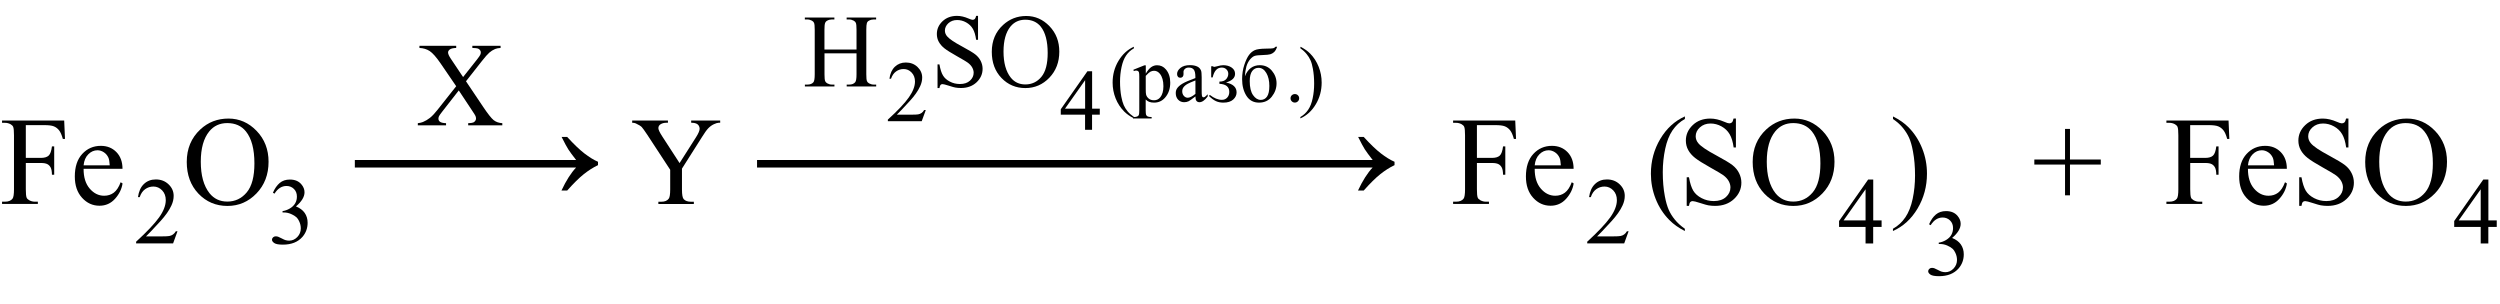 <?xml version="1.0" encoding="UTF-8"?> <svg xmlns:wrs="http://www.wiris.com/xml/mathml-extension" xmlns="http://www.w3.org/2000/svg" xmlns:xlink="http://www.w3.org/1999/xlink" version="1.1" id="Слой_1" x="0px" y="0px" width="475.5px" height="57.83px" viewBox="0 0 475.5 57.83" style="enable-background:new 0 0 475.5 57.83;" xml:space="preserve"> <style type="text/css"> .st0{enable-background:new ;} </style> <g class="st0"> <path d="M4.91,23.78v6.25H7.8c0.66,0,1.15-0.15,1.46-0.44s0.51-0.87,0.62-1.74h0.43v5.38H9.88c-0.01-0.62-0.09-1.07-0.24-1.36 s-0.36-0.51-0.63-0.65S8.34,31,7.8,31H4.91v4.99c0,0.8,0.05,1.34,0.15,1.59c0.08,0.2,0.24,0.36,0.49,0.5 c0.34,0.19,0.7,0.28,1.08,0.28h0.57v0.43H0.39v-0.43h0.56c0.66,0,1.13-0.19,1.43-0.57c0.19-0.25,0.28-0.85,0.28-1.8V25.73 c0-0.8-0.05-1.34-0.15-1.59c-0.08-0.2-0.24-0.36-0.48-0.5c-0.34-0.19-0.7-0.28-1.08-0.28H0.39v-0.43h11.82l0.15,3.49h-0.41 c-0.2-0.74-0.44-1.29-0.71-1.63s-0.6-0.6-1-0.76s-1.01-0.23-1.83-0.23H4.91z"></path> <path d="M15.9,32.12c-0.01,1.59,0.38,2.84,1.16,3.75s1.7,1.36,2.75,1.36c0.7,0,1.31-0.19,1.83-0.58s0.96-1.05,1.31-1.99l0.36,0.23 c-0.16,1.07-0.64,2.04-1.43,2.92s-1.78,1.32-2.96,1.32c-1.29,0-2.39-0.5-3.31-1.51s-1.38-2.35-1.38-4.05 c0-1.84,0.47-3.27,1.41-4.29s2.12-1.54,3.54-1.54c1.2,0,2.19,0.4,2.96,1.19s1.16,1.85,1.16,3.18H15.9z M15.9,31.44h4.97 c-0.04-0.69-0.12-1.17-0.25-1.45c-0.2-0.44-0.49-0.78-0.87-1.03s-0.79-0.38-1.21-0.38c-0.65,0-1.23,0.25-1.74,0.76 S15.99,30.54,15.9,31.44z"></path> </g> <g class="st0"> <path d="M33.75,44.01l-0.83,2.29h-7.03v-0.33c2.07-1.89,3.52-3.43,4.37-4.62s1.27-2.29,1.27-3.28c0-0.76-0.23-1.38-0.69-1.86 s-1.02-0.73-1.66-0.73c-0.59,0-1.11,0.17-1.58,0.51c-0.47,0.34-0.81,0.84-1.03,1.51h-0.33c0.15-1.08,0.52-1.92,1.13-2.5 s1.36-0.87,2.27-0.87c0.97,0,1.77,0.31,2.42,0.93s0.97,1.35,0.97,2.2c0,0.6-0.14,1.21-0.42,1.81c-0.43,0.95-1.14,1.95-2.11,3.01 c-1.46,1.59-2.37,2.55-2.73,2.88h3.11c0.63,0,1.08-0.02,1.33-0.07s0.48-0.14,0.69-0.29c0.21-0.14,0.38-0.35,0.54-0.61H33.75z"></path> </g> <g class="st0"> <path d="M43.45,22.55c2.06,0,3.85,0.78,5.36,2.35s2.27,3.52,2.27,5.87c0,2.41-0.76,4.42-2.29,6.01s-3.37,2.39-5.53,2.39 c-2.19,0-4.03-0.78-5.51-2.33s-2.23-3.57-2.23-6.04c0-2.52,0.86-4.58,2.58-6.18C39.58,23.24,41.37,22.55,43.45,22.55z M43.22,23.41 c-1.42,0-2.56,0.53-3.42,1.58c-1.07,1.31-1.61,3.23-1.61,5.77c0,2.59,0.55,4.59,1.66,5.99c0.85,1.06,1.98,1.59,3.38,1.59 c1.49,0,2.72-0.58,3.7-1.75s1.46-3,1.46-5.51c0-2.72-0.54-4.75-1.61-6.08C45.93,23.94,44.74,23.41,43.22,23.41z"></path> </g> <g class="st0"> <path d="M51.91,36.66c0.34-0.8,0.77-1.42,1.29-1.86c0.52-0.44,1.16-0.65,1.94-0.65c0.96,0,1.69,0.31,2.2,0.93 c0.39,0.46,0.58,0.96,0.58,1.49c0,0.87-0.54,1.76-1.63,2.69c0.73,0.29,1.29,0.7,1.66,1.23s0.56,1.16,0.56,1.88 c0,1.03-0.33,1.92-0.98,2.68c-0.86,0.98-2.09,1.48-3.72,1.48c-0.8,0-1.35-0.1-1.64-0.3s-0.44-0.41-0.44-0.64 c0-0.17,0.07-0.32,0.21-0.45s0.3-0.19,0.5-0.19c0.15,0,0.3,0.02,0.45,0.07c0.1,0.03,0.33,0.14,0.68,0.32 c0.35,0.19,0.59,0.29,0.73,0.33c0.22,0.06,0.45,0.1,0.69,0.1c0.6,0,1.12-0.23,1.56-0.69s0.66-1.01,0.66-1.64 c0-0.46-0.1-0.91-0.31-1.35c-0.15-0.33-0.32-0.58-0.5-0.75c-0.25-0.23-0.6-0.45-1.04-0.64s-0.89-0.29-1.34-0.29h-0.28v-0.26 c0.46-0.06,0.93-0.23,1.39-0.5s0.8-0.61,1.02-0.99s0.32-0.81,0.32-1.27c0-0.6-0.19-1.09-0.57-1.46s-0.85-0.56-1.41-0.56 c-0.91,0-1.67,0.49-2.28,1.46L51.91,36.66z"></path> </g> <g class="st0"> <path d="M88.63,15.46l3.25,4.84c0.9,1.34,1.57,2.19,2,2.54c0.44,0.35,0.99,0.55,1.66,0.59v0.41h-6.49v-0.41 c0.43-0.01,0.75-0.05,0.96-0.13c0.16-0.07,0.28-0.17,0.38-0.31c0.1-0.14,0.15-0.28,0.15-0.42c0-0.17-0.03-0.34-0.1-0.51 c-0.05-0.13-0.26-0.45-0.61-0.98l-2.57-3.88l-3.17,4.06c-0.33,0.43-0.54,0.72-0.6,0.86s-0.1,0.3-0.1,0.45c0,0.24,0.1,0.44,0.3,0.59 s0.58,0.25,1.15,0.27v0.41h-5.37v-0.41c0.38-0.04,0.71-0.12,0.98-0.23c0.46-0.19,0.9-0.45,1.32-0.78c0.42-0.33,0.89-0.83,1.43-1.51 l3.57-4.51l-2.98-4.36c-0.81-1.18-1.5-1.96-2.06-2.33c-0.57-0.37-1.22-0.56-1.95-0.59V8.71h6.99v0.41c-0.6,0.02-1,0.12-1.22,0.29 c-0.22,0.17-0.33,0.36-0.33,0.57c0,0.28,0.18,0.68,0.54,1.21l2.32,3.47l2.69-3.4c0.31-0.4,0.5-0.68,0.57-0.83s0.11-0.3,0.11-0.46 s-0.04-0.29-0.13-0.41c-0.11-0.16-0.25-0.27-0.42-0.33c-0.17-0.06-0.52-0.1-1.06-0.11V8.71h5.37v0.41 c-0.42,0.02-0.77,0.09-1.04,0.2c-0.4,0.17-0.77,0.4-1.1,0.69c-0.33,0.29-0.81,0.83-1.42,1.61L88.63,15.46z"></path> </g> <g class="st0"> <path d="M131.44,22.92h5.54v0.43h-0.3c-0.2,0-0.5,0.09-0.89,0.27s-0.75,0.44-1.07,0.77s-0.71,0.88-1.18,1.64l-3.83,6.04v3.98 c0,0.98,0.11,1.59,0.33,1.83c0.3,0.33,0.77,0.49,1.41,0.49h0.52v0.43h-6.75v-0.43h0.56c0.67,0,1.15-0.2,1.43-0.61 c0.17-0.25,0.26-0.82,0.26-1.71v-3.76l-4.36-6.66c-0.52-0.78-0.87-1.27-1.05-1.46s-0.56-0.43-1.14-0.7 c-0.16-0.08-0.38-0.12-0.68-0.12v-0.43h6.8v0.43h-0.35c-0.37,0-0.71,0.09-1.01,0.26s-0.46,0.43-0.46,0.77 c0,0.28,0.24,0.79,0.71,1.52l3.32,5.12l3.12-4.9c0.47-0.73,0.7-1.28,0.7-1.64c0-0.22-0.06-0.41-0.17-0.59s-0.28-0.31-0.49-0.4 s-0.53-0.15-0.95-0.15V22.92z"></path> </g> <g class="st0"> <path d="M156.82,9.42h6.09V5.67c0-0.67-0.04-1.11-0.13-1.32c-0.06-0.16-0.2-0.3-0.41-0.42c-0.28-0.15-0.57-0.23-0.88-0.23h-0.46 V3.34h5.61V3.7h-0.46c-0.31,0-0.6,0.07-0.88,0.22c-0.21,0.1-0.35,0.26-0.42,0.47c-0.07,0.21-0.11,0.64-0.11,1.28v8.46 c0,0.66,0.04,1.1,0.13,1.31c0.06,0.16,0.2,0.3,0.4,0.42c0.28,0.15,0.58,0.23,0.89,0.23h0.46v0.36h-5.61v-0.36h0.46 c0.54,0,0.92-0.16,1.17-0.47c0.16-0.21,0.24-0.7,0.24-1.49v-3.99h-6.09v3.99c0,0.66,0.04,1.1,0.13,1.31 c0.06,0.16,0.2,0.3,0.41,0.42c0.28,0.15,0.57,0.23,0.88,0.23h0.47v0.36h-5.62v-0.36h0.46c0.54,0,0.93-0.16,1.18-0.47 c0.15-0.21,0.23-0.7,0.23-1.49V5.67c0-0.67-0.04-1.11-0.13-1.32c-0.06-0.16-0.2-0.3-0.4-0.42c-0.28-0.15-0.58-0.23-0.89-0.23h-0.46 V3.34h5.62V3.7h-0.47c-0.31,0-0.6,0.07-0.88,0.22c-0.2,0.1-0.34,0.26-0.42,0.47c-0.08,0.21-0.12,0.64-0.12,1.28V9.42z"></path> </g> <g class="st0"> <path d="M176.08,20.95l-0.77,2.1h-6.44v-0.3c1.9-1.73,3.23-3.14,4-4.24c0.77-1.1,1.16-2.1,1.16-3c0-0.69-0.21-1.26-0.64-1.71 s-0.93-0.67-1.52-0.67c-0.54,0-1.02,0.16-1.45,0.47c-0.43,0.31-0.74,0.77-0.95,1.38h-0.3c0.13-0.99,0.48-1.76,1.04-2.29 c0.56-0.53,1.25-0.8,2.08-0.8c0.89,0,1.63,0.29,2.22,0.85c0.59,0.57,0.89,1.24,0.89,2.01c0,0.55-0.13,1.11-0.39,1.66 c-0.4,0.87-1.04,1.79-1.93,2.76c-1.34,1.46-2.17,2.34-2.5,2.64h2.85c0.58,0,0.99-0.02,1.22-0.06c0.23-0.04,0.44-0.13,0.63-0.26 s0.35-0.32,0.49-0.56H176.08z"></path> </g> <g class="st0"> <path d="M186.02,3.04v4.53h-0.36c-0.12-0.87-0.32-1.56-0.62-2.08c-0.3-0.52-0.73-0.92-1.28-1.23s-1.13-0.45-1.72-0.45 c-0.67,0-1.22,0.21-1.66,0.61c-0.44,0.41-0.66,0.87-0.66,1.4c0,0.4,0.14,0.76,0.42,1.09c0.4,0.48,1.35,1.13,2.85,1.93 c1.22,0.66,2.06,1.16,2.51,1.51c0.45,0.35,0.79,0.77,1.03,1.24c0.24,0.48,0.36,0.98,0.36,1.5c0,0.99-0.39,1.85-1.15,2.57 c-0.77,0.72-1.76,1.08-2.97,1.08c-0.38,0-0.74-0.03-1.07-0.09c-0.2-0.03-0.61-0.15-1.24-0.35s-1.03-0.3-1.19-0.3 c-0.16,0-0.29,0.05-0.38,0.15s-0.16,0.3-0.21,0.6h-0.36v-4.5h0.36c0.17,0.94,0.39,1.65,0.68,2.11c0.28,0.47,0.72,0.86,1.3,1.16 c0.58,0.31,1.22,0.46,1.92,0.46c0.81,0,1.44-0.21,1.91-0.64s0.7-0.93,0.7-1.51c0-0.32-0.09-0.65-0.27-0.98 c-0.18-0.33-0.45-0.63-0.83-0.92c-0.25-0.19-0.94-0.6-2.06-1.23s-1.92-1.13-2.39-1.5c-0.47-0.37-0.83-0.79-1.08-1.24 s-0.37-0.95-0.37-1.49c0-0.94,0.36-1.75,1.08-2.43c0.72-0.68,1.64-1.02,2.75-1.02c0.7,0,1.43,0.17,2.21,0.51 c0.36,0.16,0.62,0.24,0.76,0.24c0.17,0,0.3-0.05,0.41-0.15c0.11-0.1,0.19-0.3,0.26-0.6H186.02z"></path> <path d="M195.19,3.04c1.7,0,3.18,0.65,4.42,1.94s1.87,2.9,1.87,4.84c0,1.99-0.63,3.64-1.89,4.96c-1.26,1.31-2.78,1.97-4.56,1.97 c-1.8,0-3.32-0.64-4.55-1.92c-1.23-1.28-1.84-2.94-1.84-4.98c0-2.08,0.71-3.78,2.13-5.09C192.01,3.62,193.48,3.04,195.19,3.04z M195.01,3.75c-1.17,0-2.11,0.44-2.82,1.3c-0.88,1.08-1.32,2.67-1.32,4.76c0,2.14,0.46,3.79,1.37,4.94 c0.7,0.88,1.63,1.31,2.78,1.31c1.23,0,2.25-0.48,3.05-1.44c0.8-0.96,1.2-2.47,1.2-4.54c0-2.24-0.44-3.91-1.32-5.02 C197.24,4.19,196.26,3.75,195.01,3.75z"></path> </g> <g class="st0"> <path d="M209.18,20.67v1.14h-1.47v2.88h-1.33v-2.88h-4.62v-1.03l5.07-7.23h0.89v7.12H209.18z M206.39,20.67v-5.42l-3.83,5.42 H206.39z"></path> </g> <g class="st0"> <path d="M215.67,22.24v0.27c-0.74-0.37-1.35-0.81-1.85-1.3c-0.7-0.71-1.25-1.54-1.63-2.5s-0.57-1.96-0.57-3 c0-1.51,0.37-2.89,1.12-4.14c0.75-1.25,1.72-2.14,2.92-2.68V9.2c-0.6,0.33-1.09,0.79-1.48,1.36s-0.67,1.31-0.86,2.19 s-0.29,1.81-0.29,2.77c0,1.04,0.08,1.99,0.24,2.85c0.13,0.67,0.28,1.21,0.46,1.62s0.42,0.8,0.73,1.18 C214.77,21.54,215.17,21.9,215.67,22.24z"></path> </g> <g class="st0"> <path d="M215.58,13.26l2.07-0.83h0.28V14c0.35-0.59,0.69-1,1.04-1.24c0.35-0.24,0.72-0.35,1.1-0.35c0.67,0,1.24,0.26,1.68,0.79 c0.55,0.64,0.83,1.48,0.83,2.52c0,1.16-0.33,2.11-1,2.87c-0.55,0.62-1.24,0.93-2.07,0.93c-0.36,0-0.67-0.05-0.94-0.15 c-0.2-0.07-0.42-0.22-0.66-0.44v2.04c0,0.46,0.03,0.75,0.08,0.88c0.06,0.12,0.15,0.22,0.29,0.3c0.14,0.07,0.39,0.11,0.76,0.11v0.27 h-3.52v-0.27h0.18c0.27,0,0.5-0.05,0.69-0.15c0.09-0.05,0.17-0.14,0.22-0.26c0.05-0.12,0.08-0.42,0.08-0.91v-6.34 c0-0.43-0.02-0.71-0.06-0.83s-0.1-0.21-0.19-0.26c-0.09-0.06-0.2-0.09-0.35-0.09c-0.12,0-0.27,0.03-0.45,0.1L215.58,13.26z M217.92,14.43v2.5c0,0.54,0.02,0.9,0.07,1.07c0.07,0.28,0.24,0.53,0.5,0.75s0.6,0.32,1.01,0.32c0.49,0,0.88-0.19,1.19-0.57 c0.4-0.5,0.59-1.2,0.59-2.1c0-1.03-0.22-1.81-0.67-2.37c-0.31-0.38-0.68-0.57-1.11-0.57c-0.23,0-0.47,0.06-0.7,0.18 C218.62,13.73,218.33,13.99,217.92,14.43z"></path> <path d="M227.37,18.34c-0.69,0.53-1.12,0.84-1.3,0.92c-0.26,0.12-0.54,0.18-0.84,0.18c-0.46,0-0.85-0.16-1.15-0.48 c-0.3-0.32-0.45-0.73-0.45-1.25c0-0.33,0.07-0.61,0.22-0.85c0.2-0.33,0.55-0.64,1.04-0.94s1.32-0.65,2.47-1.07V14.6 c0-0.67-0.11-1.13-0.32-1.38c-0.21-0.25-0.52-0.37-0.93-0.37c-0.31,0-0.55,0.08-0.73,0.25c-0.19,0.17-0.28,0.36-0.28,0.57 l0.01,0.42c0,0.22-0.06,0.4-0.17,0.52s-0.26,0.18-0.45,0.18c-0.18,0-0.33-0.06-0.44-0.19s-0.17-0.3-0.17-0.52 c0-0.42,0.21-0.81,0.64-1.16s1.03-0.53,1.81-0.53c0.6,0,1.08,0.1,1.46,0.3c0.29,0.15,0.5,0.39,0.64,0.71 c0.09,0.21,0.13,0.64,0.13,1.29v2.28c0,0.64,0.01,1.03,0.04,1.18s0.06,0.24,0.12,0.29s0.12,0.07,0.19,0.07 c0.08,0,0.15-0.02,0.21-0.05c0.1-0.06,0.3-0.24,0.59-0.53v0.41c-0.55,0.73-1.07,1.1-1.57,1.1c-0.24,0-0.43-0.08-0.57-0.25 S227.37,18.74,227.37,18.34z M227.37,17.86v-2.56c-0.74,0.29-1.21,0.5-1.43,0.62c-0.39,0.21-0.66,0.44-0.83,0.67 s-0.25,0.49-0.25,0.77c0,0.35,0.1,0.64,0.31,0.88c0.21,0.23,0.45,0.35,0.73,0.35C226.27,18.6,226.76,18.35,227.37,17.86z"></path> <path d="M230.37,14.7v-2.1h0.31c0.09,0.08,0.19,0.12,0.29,0.12c0.08,0,0.26-0.04,0.54-0.12c0.46-0.13,0.84-0.2,1.14-0.2 c0.64,0,1.18,0.15,1.61,0.45c0.43,0.3,0.65,0.69,0.65,1.19c0,0.76-0.57,1.31-1.72,1.65c1.34,0.28,2.01,0.91,2.01,1.88 c0,0.51-0.21,0.97-0.64,1.36c-0.43,0.39-1.05,0.59-1.88,0.59c-0.54,0-1.01-0.1-1.42-0.29c-0.41-0.19-0.85-0.52-1.33-0.98l0.19-0.19 c0.8,0.62,1.56,0.93,2.28,0.93c0.41,0,0.75-0.14,1.01-0.42s0.4-0.64,0.4-1.08c0-0.97-0.63-1.49-1.88-1.55v-0.42 c0.59,0,1.02-0.16,1.29-0.47c0.27-0.31,0.4-0.65,0.4-1.01c0-0.32-0.11-0.6-0.34-0.83c-0.23-0.24-0.53-0.36-0.9-0.36 c-0.87,0-1.45,0.62-1.73,1.87H230.37z"></path> <path d="M236.78,14.52c0.56-1.41,1.51-2.12,2.84-2.12c0.93,0,1.7,0.35,2.29,1.05c0.59,0.7,0.89,1.5,0.89,2.4 c0,0.93-0.3,1.77-0.9,2.53c-0.6,0.76-1.41,1.14-2.44,1.14c-1.04,0-1.84-0.43-2.39-1.3s-0.82-1.92-0.82-3.17 c0-0.97,0.14-1.87,0.42-2.71s0.58-1.46,0.89-1.88s0.67-0.72,1.08-0.91s1.14-0.29,2.18-0.3c0.75-0.01,1.2-0.03,1.35-0.07 s0.3-0.13,0.45-0.29h0.29c-0.16,0.48-0.36,0.82-0.59,1.03s-0.48,0.34-0.74,0.41c-0.26,0.07-0.74,0.12-1.41,0.14 c-0.73,0.02-1.24,0.07-1.52,0.16c-0.28,0.09-0.57,0.31-0.88,0.66c-0.3,0.35-0.54,0.81-0.71,1.37 C236.91,13.23,236.81,13.85,236.78,14.52z M239.37,12.9c-0.49,0-0.89,0.2-1.2,0.61s-0.47,1.04-0.47,1.91 c0,1.18,0.21,2.07,0.63,2.67s0.91,0.91,1.46,0.91c0.51,0,0.91-0.21,1.2-0.63c0.29-0.42,0.44-1.1,0.44-2.02 c0-0.99-0.19-1.81-0.57-2.46S239.98,12.9,239.37,12.9z"></path> </g> <g class="st0"> <path d="M246.29,17.89c0.23,0,0.42,0.08,0.58,0.24s0.23,0.35,0.23,0.57s-0.08,0.42-0.24,0.57c-0.16,0.16-0.35,0.24-0.58,0.24 s-0.42-0.08-0.58-0.24c-0.16-0.16-0.24-0.35-0.24-0.57c0-0.23,0.08-0.42,0.24-0.58C245.88,17.96,246.07,17.89,246.29,17.89z"></path> </g> <g class="st0"> <path d="M247.34,9.2V8.89c0.74,0.37,1.36,0.8,1.85,1.3c0.7,0.71,1.24,1.55,1.62,2.51c0.38,0.96,0.57,1.96,0.57,3 c0,1.51-0.37,2.89-1.12,4.14c-0.74,1.25-1.72,2.14-2.93,2.68v-0.27c0.6-0.34,1.09-0.79,1.48-1.37c0.39-0.57,0.68-1.3,0.86-2.19 c0.19-0.89,0.28-1.81,0.28-2.77c0-1.04-0.08-1.99-0.24-2.85c-0.12-0.67-0.27-1.21-0.46-1.62c-0.18-0.41-0.43-0.8-0.73-1.17 S247.84,9.54,247.34,9.2z"></path> </g> <g class="st0"> <path d="M280.91,23.78v6.25h2.89c0.66,0,1.15-0.15,1.46-0.44s0.51-0.87,0.62-1.74h0.43v5.38h-0.43c-0.01-0.62-0.09-1.07-0.24-1.36 s-0.36-0.51-0.63-0.65S284.34,31,283.8,31h-2.89v4.99c0,0.8,0.05,1.34,0.15,1.59c0.08,0.2,0.24,0.36,0.49,0.5 c0.34,0.19,0.7,0.28,1.08,0.28h0.57v0.43h-6.82v-0.43h0.56c0.66,0,1.13-0.19,1.43-0.57c0.19-0.25,0.28-0.85,0.28-1.8V25.73 c0-0.8-0.05-1.34-0.15-1.59c-0.08-0.2-0.24-0.36-0.48-0.5c-0.34-0.19-0.7-0.28-1.08-0.28h-0.56v-0.43h11.82l0.15,3.49h-0.41 c-0.2-0.74-0.44-1.29-0.71-1.63s-0.6-0.6-1-0.76s-1.01-0.23-1.83-0.23H280.91z"></path> <path d="M291.9,32.12c-0.01,1.59,0.38,2.84,1.16,3.75s1.7,1.36,2.75,1.36c0.7,0,1.31-0.19,1.83-0.58s0.96-1.05,1.31-1.99l0.36,0.23 c-0.16,1.07-0.64,2.04-1.43,2.92s-1.78,1.32-2.96,1.32c-1.29,0-2.39-0.5-3.31-1.51s-1.38-2.35-1.38-4.05 c0-1.84,0.47-3.27,1.41-4.29s2.12-1.54,3.54-1.54c1.2,0,2.19,0.4,2.96,1.19s1.16,1.85,1.16,3.18H291.9z M291.9,31.44h4.97 c-0.04-0.69-0.12-1.17-0.25-1.45c-0.2-0.44-0.49-0.78-0.87-1.03s-0.79-0.38-1.21-0.38c-0.65,0-1.23,0.25-1.74,0.76 S291.99,30.54,291.9,31.44z"></path> </g> <g class="st0"> <path d="M309.75,44.01l-0.83,2.29h-7.03v-0.33c2.07-1.89,3.52-3.43,4.37-4.62s1.27-2.29,1.27-3.28c0-0.76-0.23-1.38-0.69-1.86 s-1.02-0.73-1.66-0.73c-0.59,0-1.11,0.17-1.58,0.51c-0.47,0.34-0.81,0.84-1.03,1.51h-0.33c0.15-1.08,0.52-1.92,1.13-2.5 c0.61-0.58,1.36-0.87,2.27-0.87c0.97,0,1.77,0.31,2.42,0.93c0.65,0.62,0.97,1.35,0.97,2.2c0,0.6-0.14,1.21-0.42,1.81 c-0.43,0.95-1.14,1.95-2.11,3.01c-1.46,1.59-2.37,2.55-2.73,2.88h3.11c0.63,0,1.08-0.02,1.33-0.07c0.26-0.05,0.49-0.14,0.69-0.29 c0.21-0.14,0.38-0.35,0.54-0.61H309.75z"></path> </g> <g class="st0"> <path d="M320.46,43.51v0.43c-1.18-0.59-2.16-1.29-2.95-2.09c-1.12-1.13-1.99-2.47-2.6-4.01s-0.91-3.14-0.91-4.79 c0-2.42,0.6-4.63,1.79-6.63s2.75-3.42,4.68-4.28v0.49c-0.96,0.53-1.75,1.26-2.37,2.18s-1.08,2.09-1.38,3.5s-0.46,2.89-0.46,4.43 c0,1.67,0.13,3.19,0.39,4.56c0.2,1.08,0.45,1.94,0.74,2.6s0.68,1.28,1.17,1.88S319.67,42.96,320.46,43.51z"></path> </g> <g class="st0"> <path d="M330.17,22.55v5.5h-0.43c-0.14-1.05-0.39-1.89-0.76-2.52s-0.88-1.12-1.55-1.49s-1.37-0.55-2.09-0.55 c-0.81,0-1.48,0.25-2.02,0.74s-0.8,1.06-0.8,1.69c0,0.48,0.17,0.93,0.5,1.32c0.48,0.59,1.64,1.37,3.46,2.34 c1.48,0.8,2.5,1.41,3.04,1.83s0.96,0.93,1.25,1.51s0.44,1.18,0.44,1.82c0,1.2-0.47,2.24-1.4,3.11s-2.13,1.31-3.6,1.31 c-0.46,0-0.89-0.04-1.3-0.11c-0.24-0.04-0.74-0.18-1.51-0.43s-1.24-0.37-1.45-0.37c-0.2,0-0.35,0.06-0.46,0.18s-0.2,0.36-0.25,0.73 h-0.43v-5.45h0.43c0.2,1.14,0.48,1.99,0.82,2.56s0.87,1.04,1.58,1.41s1.48,0.56,2.33,0.56c0.98,0,1.75-0.26,2.31-0.77 s0.85-1.12,0.85-1.83c0-0.39-0.11-0.79-0.32-1.18s-0.55-0.77-1-1.11c-0.3-0.23-1.14-0.73-2.5-1.49s-2.33-1.37-2.9-1.82 s-1.01-0.95-1.31-1.5s-0.45-1.15-0.45-1.8c0-1.14,0.44-2.12,1.31-2.95s1.99-1.24,3.34-1.24c0.84,0,1.74,0.21,2.68,0.62 c0.44,0.2,0.75,0.29,0.93,0.29c0.2,0,0.37-0.06,0.5-0.18s0.23-0.37,0.31-0.73H330.17z"></path> <path d="M341.29,22.55c2.06,0,3.85,0.78,5.36,2.35s2.27,3.52,2.27,5.87c0,2.41-0.76,4.42-2.29,6.01s-3.37,2.39-5.53,2.39 c-2.19,0-4.03-0.78-5.51-2.33s-2.23-3.57-2.23-6.04c0-2.52,0.86-4.58,2.58-6.18C337.43,23.24,339.21,22.55,341.29,22.55z M341.07,23.41c-1.42,0-2.56,0.53-3.42,1.58c-1.07,1.31-1.61,3.23-1.61,5.77c0,2.59,0.55,4.59,1.66,5.99 c0.85,1.06,1.98,1.59,3.38,1.59c1.49,0,2.72-0.58,3.7-1.75s1.46-3,1.46-5.51c0-2.72-0.54-4.75-1.61-6.08 C343.77,23.94,342.58,23.41,341.07,23.41z"></path> </g> <g class="st0"> <path d="M357.88,41.91v1.25h-1.6v3.15h-1.45v-3.15h-5.04v-1.12l5.53-7.89h0.97v7.77H357.88z M354.83,41.91V36l-4.18,5.92H354.83z"></path> </g> <g class="st0"> <path d="M360.05,22.64v-0.49c1.19,0.59,2.18,1.28,2.96,2.07c1.12,1.14,1.98,2.48,2.59,4.01s0.91,3.13,0.91,4.8 c0,2.42-0.6,4.63-1.79,6.63s-2.75,3.42-4.68,4.28v-0.43c0.96-0.54,1.75-1.27,2.37-2.19s1.08-2.09,1.38-3.5s0.45-2.9,0.45-4.44 c0-1.66-0.13-3.18-0.39-4.56c-0.2-1.08-0.44-1.94-0.73-2.59s-0.68-1.27-1.17-1.88S360.84,23.18,360.05,22.64z"></path> </g> <g class="st0"> <path d="M366.91,42.66c0.34-0.8,0.77-1.42,1.29-1.86c0.52-0.44,1.17-0.65,1.94-0.65c0.96,0,1.69,0.31,2.2,0.93 c0.39,0.46,0.58,0.96,0.58,1.49c0,0.87-0.54,1.76-1.63,2.69c0.73,0.29,1.29,0.7,1.66,1.23s0.56,1.16,0.56,1.88 c0,1.03-0.33,1.92-0.98,2.68c-0.86,0.98-2.09,1.48-3.72,1.48c-0.8,0-1.35-0.1-1.64-0.3c-0.29-0.2-0.43-0.41-0.43-0.64 c0-0.17,0.07-0.32,0.21-0.45s0.3-0.19,0.5-0.19c0.15,0,0.3,0.02,0.45,0.07c0.1,0.03,0.33,0.14,0.68,0.32 c0.35,0.19,0.59,0.29,0.73,0.33c0.22,0.06,0.45,0.1,0.69,0.1c0.6,0,1.12-0.23,1.56-0.69s0.66-1.01,0.66-1.64 c0-0.46-0.1-0.91-0.31-1.35c-0.15-0.33-0.32-0.58-0.5-0.75c-0.25-0.23-0.6-0.45-1.04-0.64s-0.89-0.29-1.34-0.29h-0.28v-0.26 c0.46-0.06,0.93-0.23,1.39-0.5c0.46-0.28,0.8-0.61,1.01-0.99s0.32-0.81,0.32-1.27c0-0.6-0.19-1.09-0.57-1.46 c-0.38-0.37-0.85-0.56-1.41-0.56c-0.91,0-1.67,0.49-2.28,1.46L366.91,42.66z"></path> </g> <g class="st0"> <path d="M392.77,37.15v-5.85h-5.84v-0.96h5.84v-5.82h0.94v5.82h5.86v0.96h-5.86v5.85H392.77z"></path> </g> <g class="st0"> <path d="M416.57,23.78v6.25h2.89c0.66,0,1.15-0.15,1.46-0.44s0.51-0.87,0.62-1.74h0.43v5.38h-0.43c-0.01-0.62-0.09-1.07-0.24-1.36 s-0.36-0.51-0.63-0.65S420,31,419.47,31h-2.89v4.99c0,0.8,0.05,1.34,0.15,1.59c0.08,0.2,0.24,0.36,0.49,0.5 c0.34,0.19,0.7,0.28,1.08,0.28h0.57v0.43h-6.82v-0.43h0.56c0.66,0,1.13-0.19,1.43-0.57c0.19-0.25,0.28-0.85,0.28-1.8V25.73 c0-0.8-0.05-1.34-0.15-1.59c-0.08-0.2-0.24-0.36-0.48-0.5c-0.34-0.19-0.7-0.28-1.08-0.28h-0.56v-0.43h11.82l0.15,3.49h-0.41 c-0.2-0.74-0.44-1.29-0.71-1.63s-0.6-0.6-1-0.76s-1.01-0.23-1.83-0.23H416.57z"></path> <path d="M427.56,32.12c-0.01,1.59,0.38,2.84,1.16,3.75s1.7,1.36,2.75,1.36c0.7,0,1.31-0.19,1.83-0.58s0.96-1.05,1.31-1.99 l0.36,0.23c-0.16,1.07-0.64,2.04-1.43,2.92s-1.78,1.32-2.96,1.32c-1.29,0-2.39-0.5-3.31-1.51s-1.38-2.35-1.38-4.05 c0-1.84,0.47-3.27,1.41-4.29s2.12-1.54,3.54-1.54c1.2,0,2.19,0.4,2.96,1.19s1.16,1.85,1.16,3.18H427.56z M427.56,31.44h4.97 c-0.04-0.69-0.12-1.17-0.25-1.45c-0.2-0.44-0.49-0.78-0.87-1.03s-0.79-0.38-1.21-0.38c-0.65,0-1.23,0.25-1.74,0.76 S427.65,30.54,427.56,31.44z"></path> <path d="M446.67,22.55v5.5h-0.43c-0.14-1.05-0.39-1.89-0.76-2.52s-0.88-1.12-1.55-1.49s-1.37-0.55-2.09-0.55 c-0.81,0-1.48,0.25-2.02,0.74s-0.8,1.06-0.8,1.69c0,0.48,0.17,0.93,0.5,1.32c0.48,0.59,1.64,1.37,3.46,2.34 c1.48,0.8,2.5,1.41,3.04,1.83s0.96,0.93,1.25,1.51s0.44,1.18,0.44,1.82c0,1.2-0.47,2.24-1.4,3.11s-2.13,1.31-3.6,1.31 c-0.46,0-0.89-0.04-1.3-0.11c-0.24-0.04-0.74-0.18-1.51-0.43s-1.24-0.37-1.45-0.37c-0.2,0-0.35,0.06-0.46,0.18s-0.2,0.36-0.25,0.73 h-0.43v-5.45h0.43c0.2,1.14,0.48,1.99,0.82,2.56s0.87,1.04,1.58,1.41s1.48,0.56,2.33,0.56c0.98,0,1.75-0.26,2.31-0.77 s0.85-1.12,0.85-1.83c0-0.39-0.11-0.79-0.32-1.18s-0.55-0.77-1-1.11c-0.3-0.23-1.14-0.73-2.5-1.49s-2.33-1.37-2.9-1.82 s-1.01-0.95-1.31-1.5s-0.45-1.15-0.45-1.8c0-1.14,0.44-2.12,1.31-2.95s1.99-1.24,3.34-1.24c0.84,0,1.74,0.21,2.68,0.62 c0.44,0.2,0.75,0.29,0.93,0.29c0.2,0,0.37-0.06,0.5-0.18s0.23-0.37,0.31-0.73H446.67z"></path> <path d="M457.79,22.55c2.06,0,3.85,0.78,5.36,2.35s2.27,3.52,2.27,5.87c0,2.41-0.76,4.42-2.29,6.01s-3.37,2.39-5.53,2.39 c-2.19,0-4.03-0.78-5.51-2.33s-2.23-3.57-2.23-6.04c0-2.52,0.86-4.58,2.58-6.18C453.92,23.24,455.71,22.55,457.79,22.55z M457.56,23.41c-1.42,0-2.56,0.53-3.42,1.58c-1.07,1.31-1.61,3.23-1.61,5.77c0,2.59,0.55,4.59,1.66,5.99 c0.85,1.06,1.98,1.59,3.38,1.59c1.49,0,2.72-0.58,3.7-1.75s1.46-3,1.46-5.51c0-2.72-0.54-4.75-1.61-6.08 C460.27,23.94,459.08,23.41,457.56,23.41z"></path> </g> <g class="st0"> <path d="M474.88,41.91v1.25h-1.6v3.15h-1.45v-3.15h-5.04v-1.12l5.53-7.89h0.97v7.77H474.88z M471.83,41.91V36l-4.18,5.92H471.83z"></path> </g> <g> <path d="M259.39,26.06c1.26,1.37,2.34,2.41,3.26,3.12c0.92,0.71,1.78,1.24,2.59,1.59v0.64c-0.94,0.45-1.84,1.03-2.72,1.73 c-0.88,0.7-1.93,1.74-3.14,3.1h-1.09c0.89-1.9,1.82-3.36,2.79-4.38H143.99v-1.43h117.09c-0.72-0.92-1.22-1.6-1.5-2.04 c-0.28-0.44-0.7-1.22-1.26-2.34H259.39z"></path> </g> <g> <path d="M107.89,26.06c1.26,1.37,2.34,2.41,3.26,3.12c0.92,0.71,1.78,1.24,2.59,1.59v0.64c-0.94,0.45-1.84,1.03-2.72,1.73 c-0.88,0.7-1.93,1.74-3.14,3.1h-1.09c0.89-1.9,1.82-3.36,2.79-4.38H67.49v-1.43h42.09c-0.72-0.92-1.22-1.6-1.5-2.04 c-0.28-0.44-0.7-1.22-1.26-2.34H107.89z"></path> </g> </svg> 